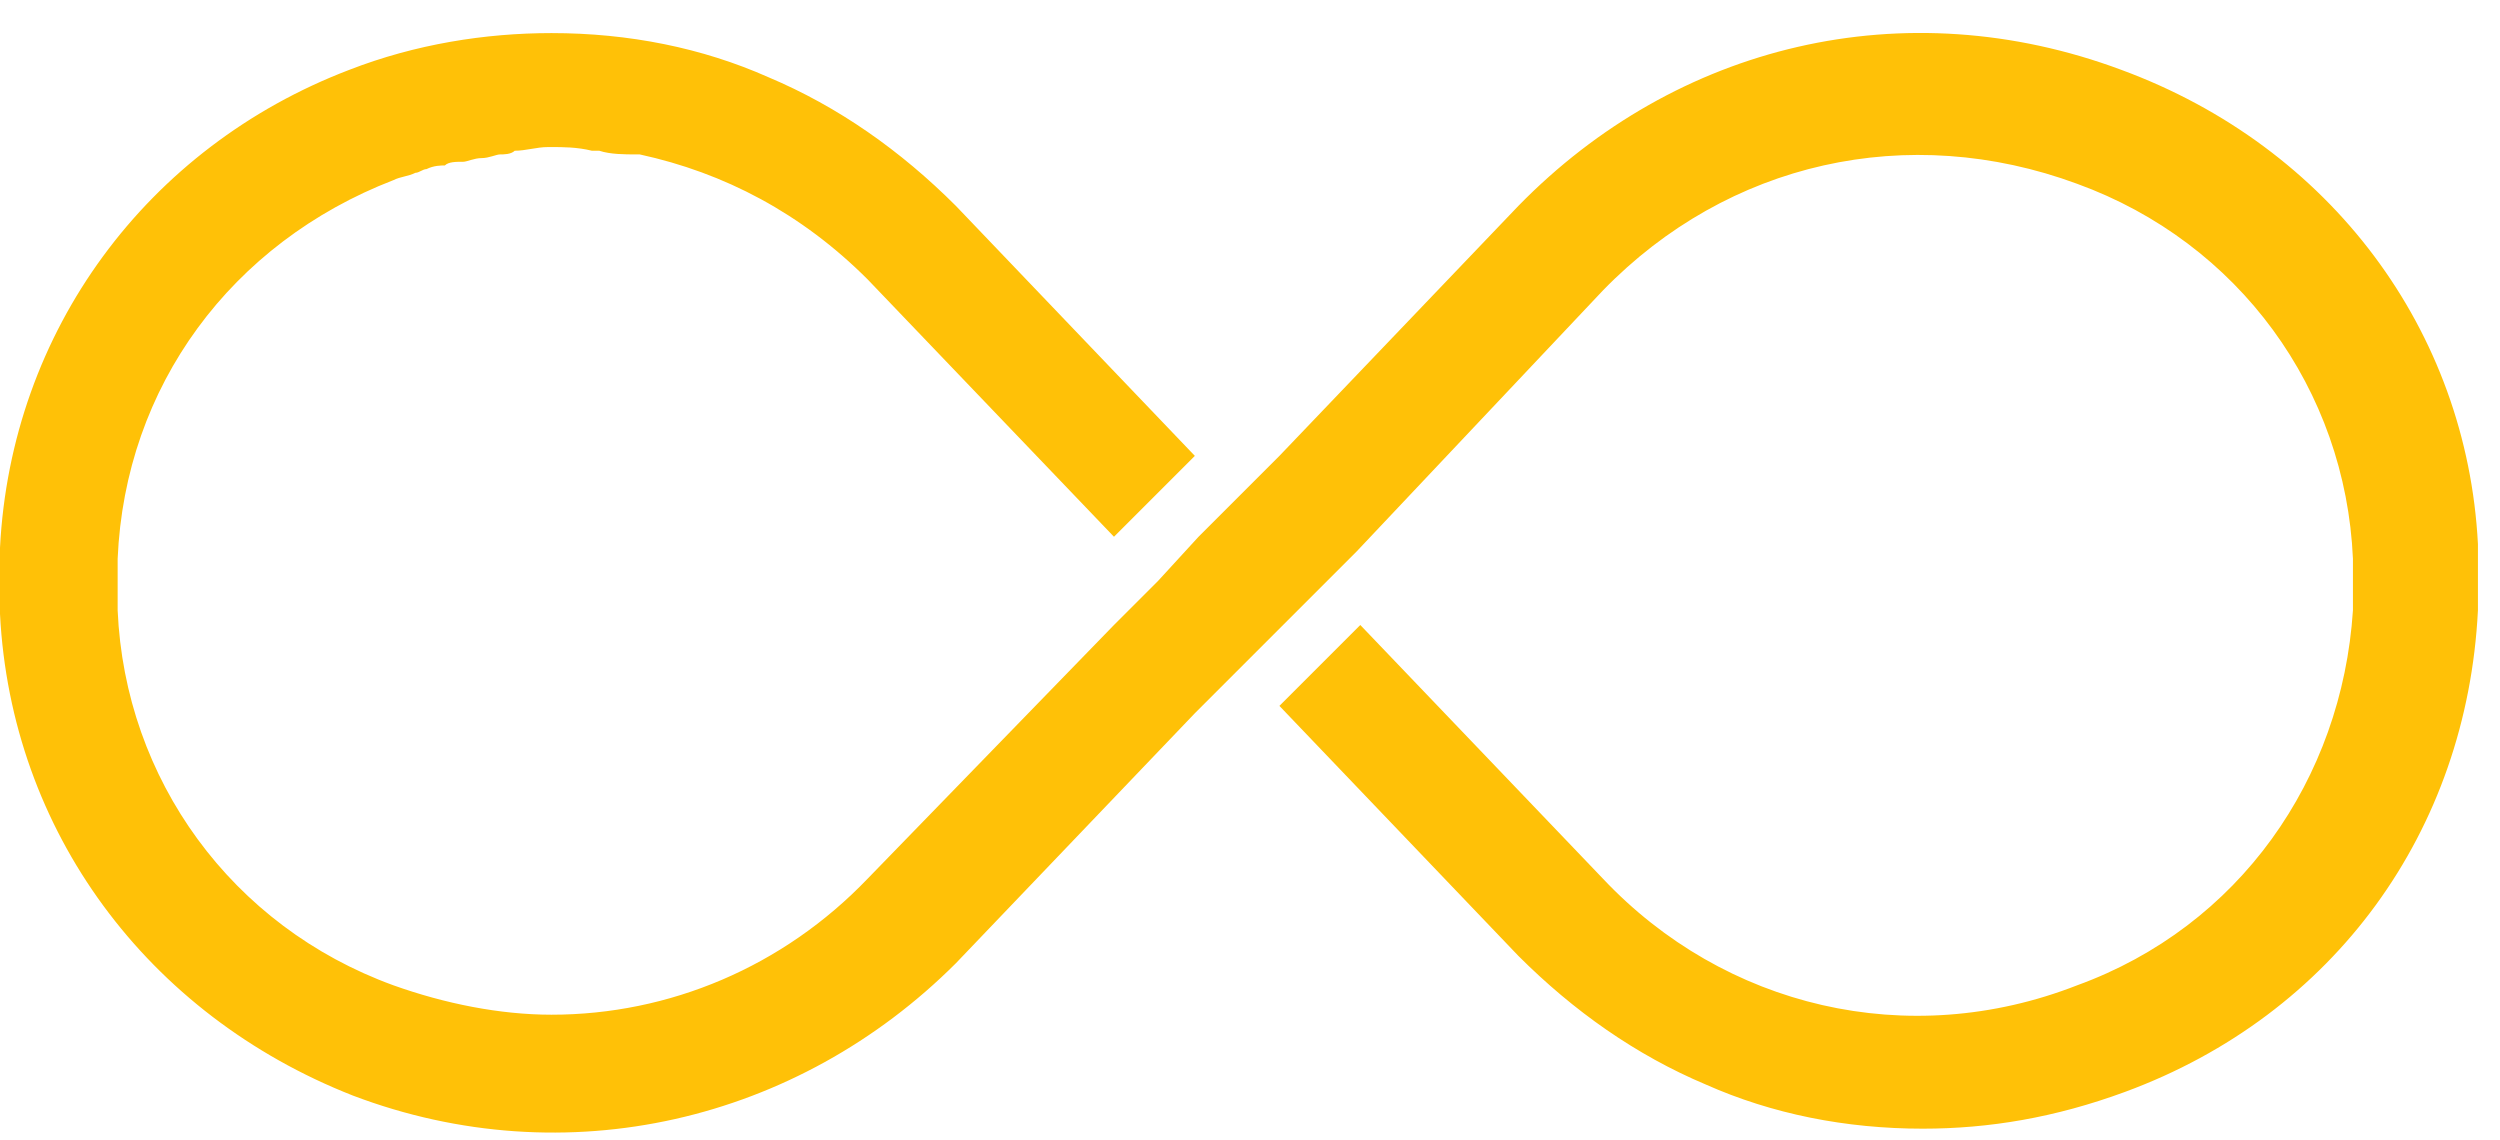 <svg xmlns="http://www.w3.org/2000/svg" xmlns:xlink="http://www.w3.org/1999/xlink" id="Layer_1" x="0px" y="0px" viewBox="0 0 68 31" style="enable-background:new 0 0 68 31;" xml:space="preserve"> <style type="text/css"> .st0{fill-rule:evenodd;clip-rule:evenodd;fill:#FFC107;} </style> <title>350E20E5-272C-423D-8957-09F998C6975B</title> <g id="Page-1"> <g id="Landingpage" transform="translate(-792, -1074)"> <g id="Group-2" transform="translate(420, 1062)"> <g id="Group-4" transform="translate(372, 1)"> <path id="liftime-updates" class="st0" d="M57.7,12.9c-5.9-2.2-12.1-0.7-16.4,3.7l-6.5,6.8l-1.1,1.1l-1.1,1.1l-1.1,1.2L30.3,28 l-6.7,6.9c-2.3,2.4-5.4,3.7-8.6,3.7c-1.4,0-2.9-0.3-4.3-0.8c-4.4-1.6-7.3-5.6-7.5-10.2v-0.7v-0.7c0.2-4.7,3.1-8.6,7.5-10.3 c0.2-0.1,0.4-0.1,0.6-0.2c0.1,0,0.2-0.1,0.3-0.1c0.2-0.1,0.4-0.1,0.5-0.1c0.1-0.1,0.3-0.1,0.5-0.1c0.1,0,0.3-0.1,0.5-0.1 c0.2,0,0.4-0.1,0.5-0.1c0.1,0,0.3,0,0.4-0.1c0.3,0,0.6-0.1,0.9-0.1H15c0.3,0,0.7,0,1.1,0.1h0.2c0.3,0.1,0.7,0.1,1,0.1h0.1 c2.3,0.5,4.4,1.6,6.2,3.4l6.7,7l1.1-1.1l1.1-1.1L26,16.6c-1.5-1.5-3.2-2.7-5.1-3.5c-1.8-0.8-3.8-1.2-5.9-1.2 c-1.8,0-3.7,0.3-5.5,1C4,15,0.3,20,0,25.9v0.9v0.9c0.3,5.9,4,10.9,9.6,13.1c5.8,2.2,12.1,0.7,16.4-3.6l6.5-6.8l1.1-1.1l1.1-1.1 l1.1-1.1l1.1-1.1l6.7-7.1c3.4-3.5,8.3-4.6,12.9-2.9c4.4,1.6,7.3,5.6,7.5,10.2v0.7v0.7c-0.3,4.6-3.1,8.6-7.5,10.2 c-4.6,1.8-9.6,0.6-12.9-2.9L37,28l-1.1,1.1l-1.1,1.1l6.5,6.8c1.5,1.5,3.2,2.7,5.1,3.5c1.8,0.8,3.8,1.2,5.9,1.2 c1.8,0,3.6-0.3,5.5-1c5.7-2.1,9.3-7.1,9.6-13.1v-0.9v-0.9C67.1,20,63.4,15,57.7,12.9z"></path> </g> </g> </g> </g> </svg>